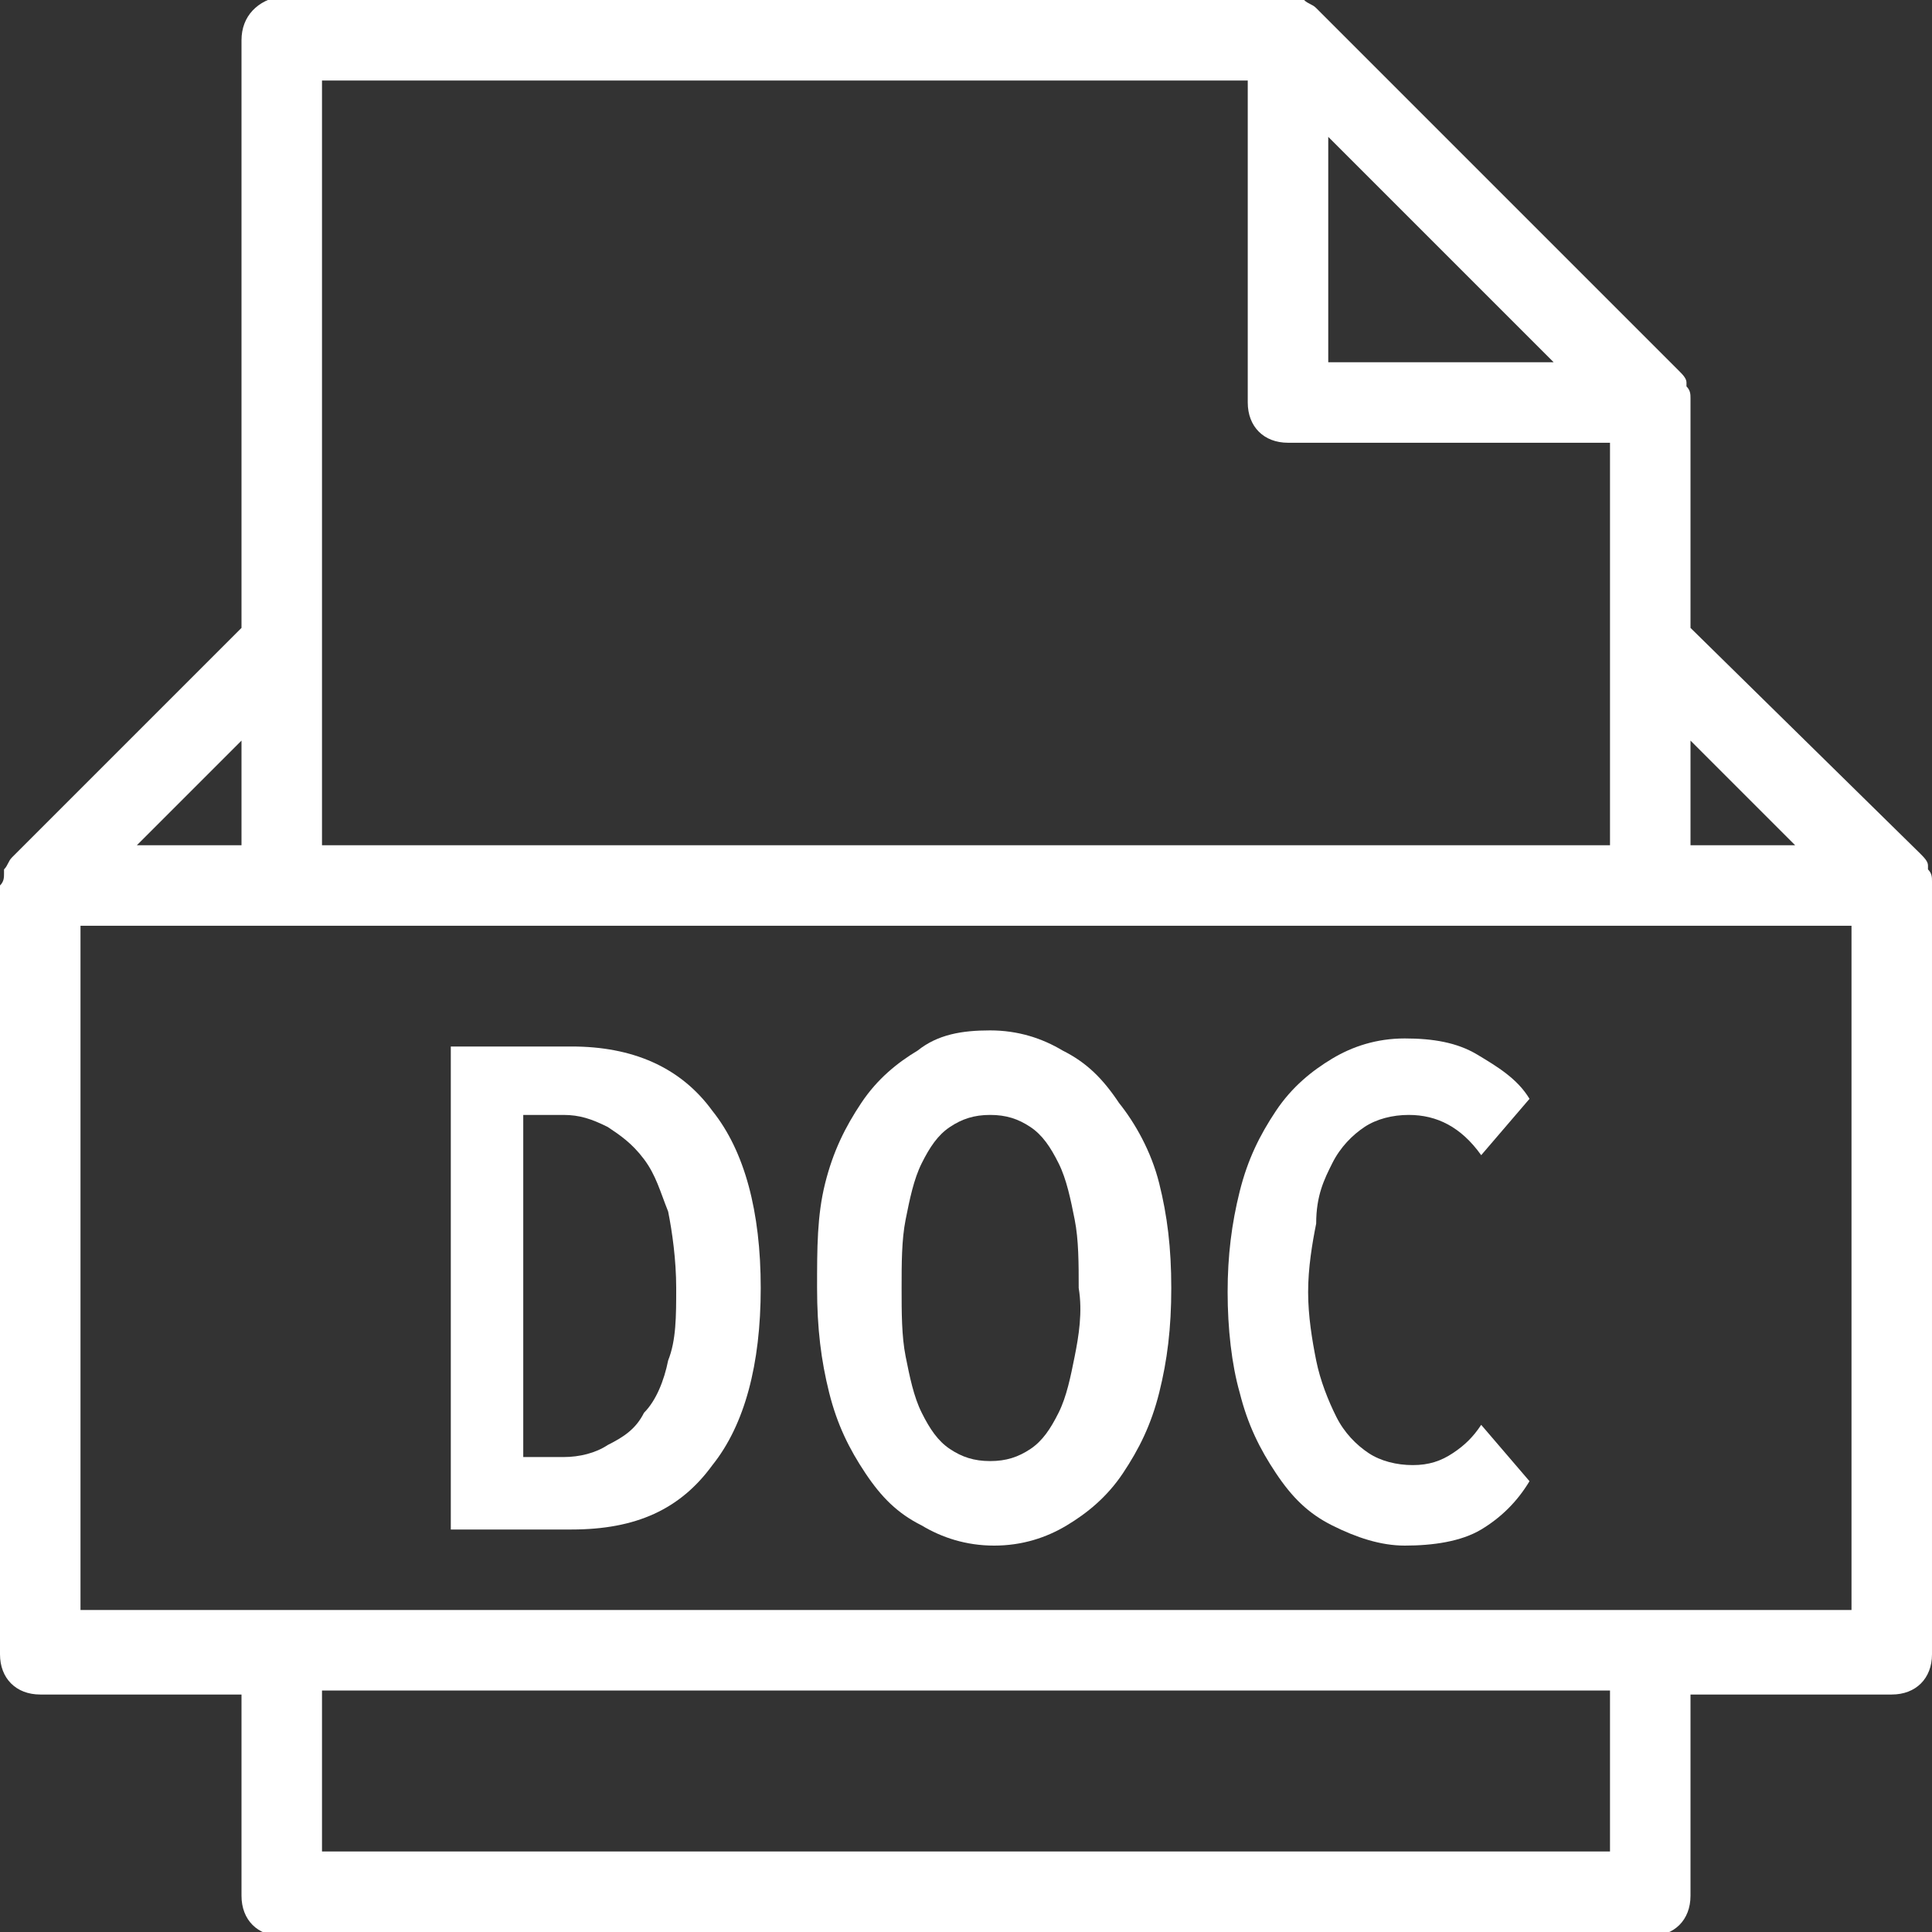 <?xml version="1.0" encoding="utf-8"?>
<!-- Generator: Adobe Illustrator 20.1.0, SVG Export Plug-In . SVG Version: 6.00 Build 0)  -->
<svg version="1.1" id="Capa_1" xmlns="http://www.w3.org/2000/svg" xmlns:xlink="http://www.w3.org/1999/xlink" x="0px" y="0px"
	 viewBox="0 0 48 48" style="enable-background:new 0 0 48 48;" xml:space="preserve">
<rect x="0" y="0" width="48" height="48" fill="#333333" stroke="none"/>
<style type="text/css">
	.st0{fill:#FFFFFF;}
</style>
<g>
	<g>
		<path class="st0" d="M48,21.9c0-0.1,0-0.2-0.1-0.3c0,0,0-0.1,0-0.1c0-0.1-0.1-0.2-0.2-0.3c0,0,0,0,0,0L42,15.6V10c0,0,0,0,0-0.1
			c0-0.1,0-0.2-0.1-0.3c0,0,0-0.1,0-0.1c0-0.1-0.1-0.2-0.2-0.3l-9-9c-0.1-0.1-0.2-0.1-0.3-0.2c0,0-0.1,0-0.1,0c-0.1,0-0.2,0-0.2-0.1
			c0,0,0,0-0.1,0H7C6.4,0,6,0.4,6,1v14.6l-5.7,5.7c0,0,0,0,0,0c-0.1,0.1-0.1,0.2-0.2,0.3c0,0,0,0.1,0,0.1c0,0.1,0,0.2-0.1,0.3
			c0,0,0,0,0,0.1v19c0,0.6,0.4,1,1,1h5v5c0,0.6,0.4,1,1,1h34c0.6,0,1-0.4,1-1v-5h5c0.6,0,1-0.4,1-1L48,21.9C48,22,48,22,48,21.9z
			 M44.6,21H42v-2.6L44.6,21z M38.6,9H33V3.4L38.6,9z M8,2h23v8c0,0.6,0.4,1,1,1h8v5v5H8v-5V2z M6,18.4V21H3.4L6,18.4z M40,46H8v-4
			h32V46z M46,40H2V23h5h34h5V40z"/>
		<path class="st0" d="M14.2,26h-3v12h3c1.6,0,2.7-0.5,3.5-1.6c0.8-1,1.2-2.5,1.2-4.4c0-1.9-0.4-3.4-1.2-4.4
			C16.9,26.5,15.7,26,14.2,26z M16.6,33.8c-0.1,0.5-0.3,1-0.6,1.3c-0.2,0.4-0.5,0.6-0.9,0.8c-0.3,0.2-0.7,0.3-1.1,0.3h-1v-8.5h1
			c0.4,0,0.7,0.1,1.1,0.3c0.3,0.2,0.6,0.4,0.9,0.8s0.4,0.8,0.6,1.3c0.1,0.5,0.2,1.2,0.2,1.9C16.8,32.7,16.8,33.3,16.6,33.8z"/>
		<path class="st0" d="M33.1,28.9c0.2-0.4,0.5-0.7,0.8-0.9c0.3-0.2,0.7-0.3,1.1-0.3c0.7,0,1.3,0.3,1.8,1l1.2-1.4
			c-0.3-0.5-0.8-0.8-1.3-1.1c-0.5-0.3-1.1-0.4-1.8-0.4c-0.7,0-1.3,0.2-1.8,0.5c-0.5,0.3-1,0.7-1.4,1.3c-0.4,0.6-0.7,1.2-0.9,2
			c-0.2,0.8-0.3,1.6-0.3,2.5c0,0.9,0.1,1.8,0.3,2.5c0.2,0.8,0.5,1.4,0.9,2c0.4,0.6,0.8,1,1.4,1.3s1.2,0.5,1.8,0.5
			c0.7,0,1.4-0.1,1.9-0.4c0.5-0.3,0.9-0.7,1.2-1.2l-1.2-1.4c-0.2,0.3-0.4,0.5-0.7,0.7s-0.6,0.3-1,0.3c-0.4,0-0.8-0.1-1.1-0.3
			c-0.3-0.2-0.6-0.5-0.8-0.9s-0.4-0.9-0.5-1.4c-0.1-0.5-0.2-1.1-0.2-1.7c0-0.6,0.1-1.2,0.2-1.7C32.7,29.7,32.9,29.3,33.1,28.9z"/>
		<path class="st0" d="M27.8,27.4c-0.4-0.6-0.8-1-1.4-1.3c-0.5-0.3-1.1-0.5-1.8-0.5c-0.7,0-1.3,0.1-1.8,0.5c-0.5,0.3-1,0.7-1.4,1.3
			s-0.7,1.2-0.9,2S20.3,31,20.3,32s0.1,1.8,0.3,2.6c0.2,0.8,0.5,1.4,0.9,2c0.4,0.6,0.8,1,1.4,1.3c0.5,0.3,1.1,0.5,1.8,0.5
			c0.7,0,1.3-0.2,1.8-0.5s1-0.7,1.4-1.3s0.7-1.2,0.9-2c0.2-0.8,0.3-1.6,0.3-2.6s-0.1-1.8-0.3-2.6S28.2,27.9,27.8,27.4z M26.7,33.7
			c-0.1,0.5-0.2,1-0.4,1.4s-0.4,0.7-0.7,0.9s-0.6,0.3-1,0.3s-0.7-0.1-1-0.3s-0.5-0.5-0.7-0.9c-0.2-0.4-0.3-0.9-0.4-1.4
			c-0.1-0.5-0.1-1.1-0.1-1.7c0-0.6,0-1.2,0.1-1.7c0.1-0.5,0.2-1,0.4-1.4c0.2-0.4,0.4-0.7,0.7-0.9c0.3-0.2,0.6-0.3,1-0.3
			c0.4,0,0.7,0.1,1,0.3c0.3,0.2,0.5,0.5,0.7,0.9c0.2,0.4,0.3,0.9,0.4,1.4c0.1,0.5,0.1,1.1,0.1,1.7C26.9,32.6,26.8,33.2,26.7,33.7z"
			/>
	</g>
</g>
</svg>
